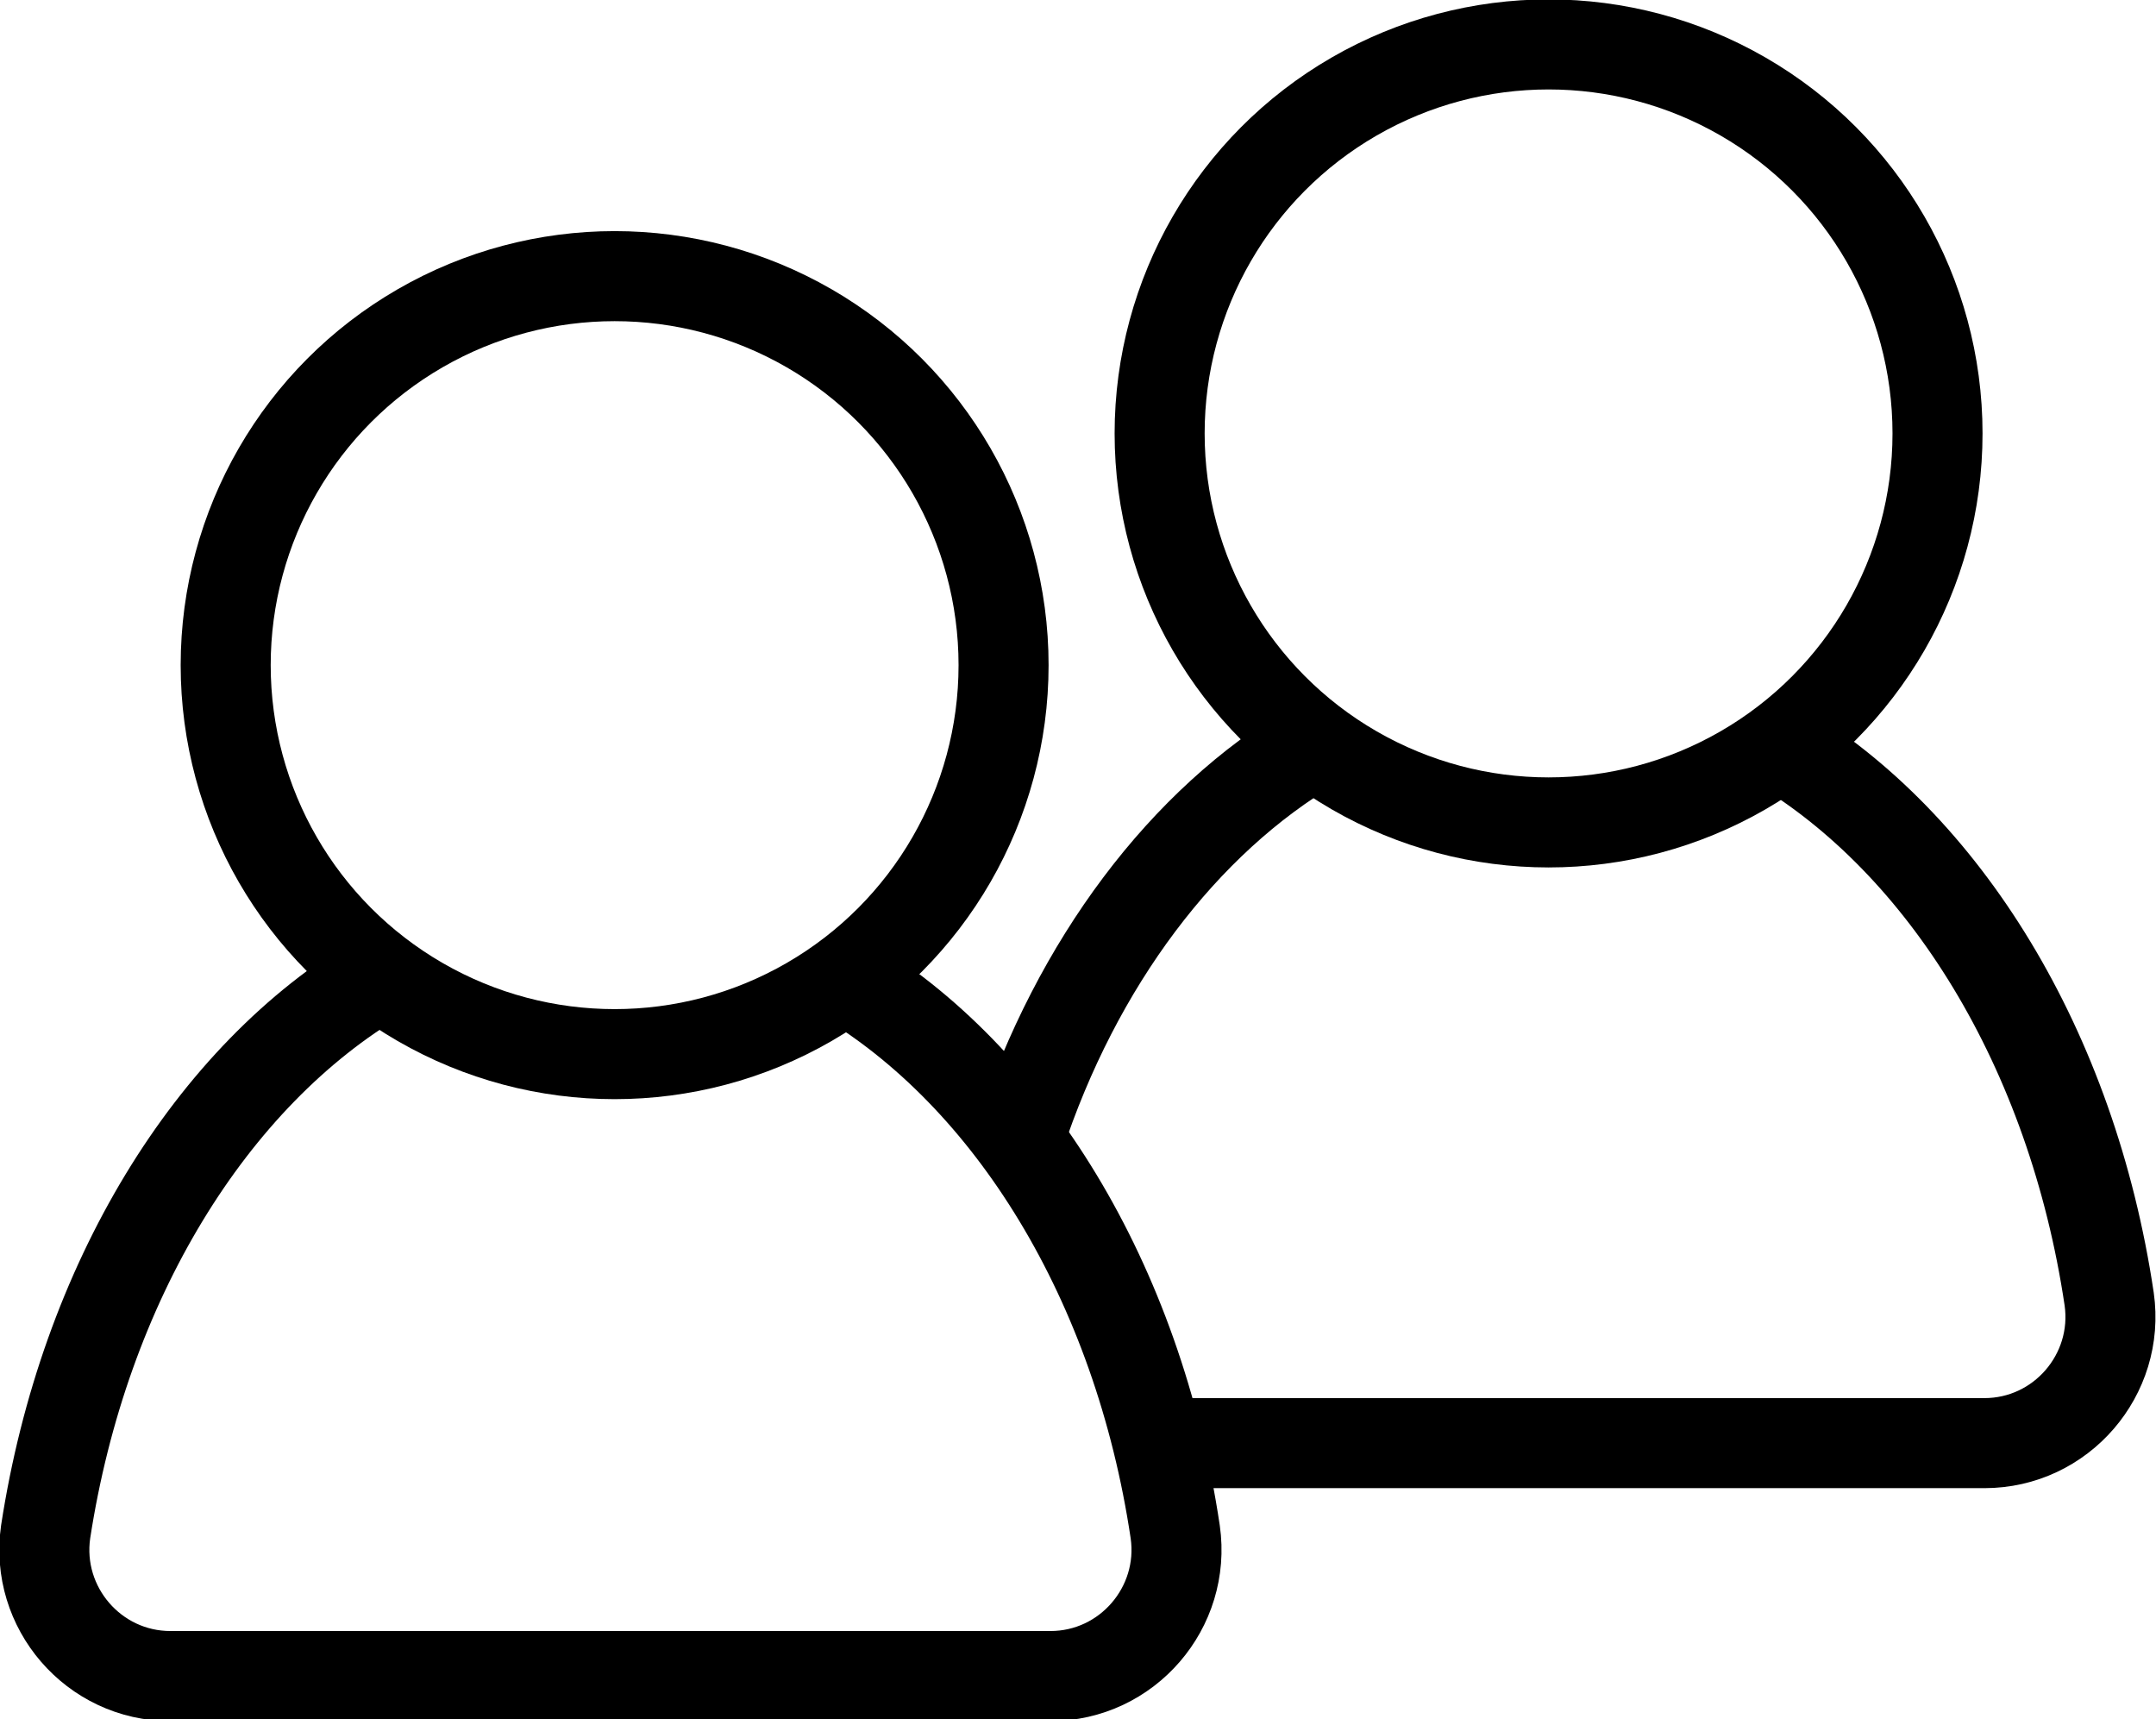 <svg id="Layer_2" xmlns="http://www.w3.org/2000/svg" viewBox="0 0 17.96 14.32"><defs><style>.cls-1{fill:none;stroke:#000;stroke-miterlimit:10;stroke-width:.75px;}</style></defs><g id="Layer_1-2"><path class="cls-1" d="M3.17,8.13c-1.41.83-2.47,2.55-2.79,4.63-.09.63.4,1.2,1.04,1.2h7.33c.64,0,1.13-.57,1.04-1.2-.31-2.08-1.37-3.8-2.78-4.63"></path><circle class="cls-1" cx="5.12" cy="5.54" r="3.24"></circle><path class="cls-1" d="M9.68,12.02h6.85c.64,0,1.13-.57,1.04-1.2-.31-2.08-1.37-3.8-2.78-4.63"></path><path class="cls-1" d="M10.95,6.2c-1.09.64-1.98,1.82-2.46,3.28"></path><circle class="cls-1" cx="12.9" cy="3.61" r="3.24"></circle></g></svg>